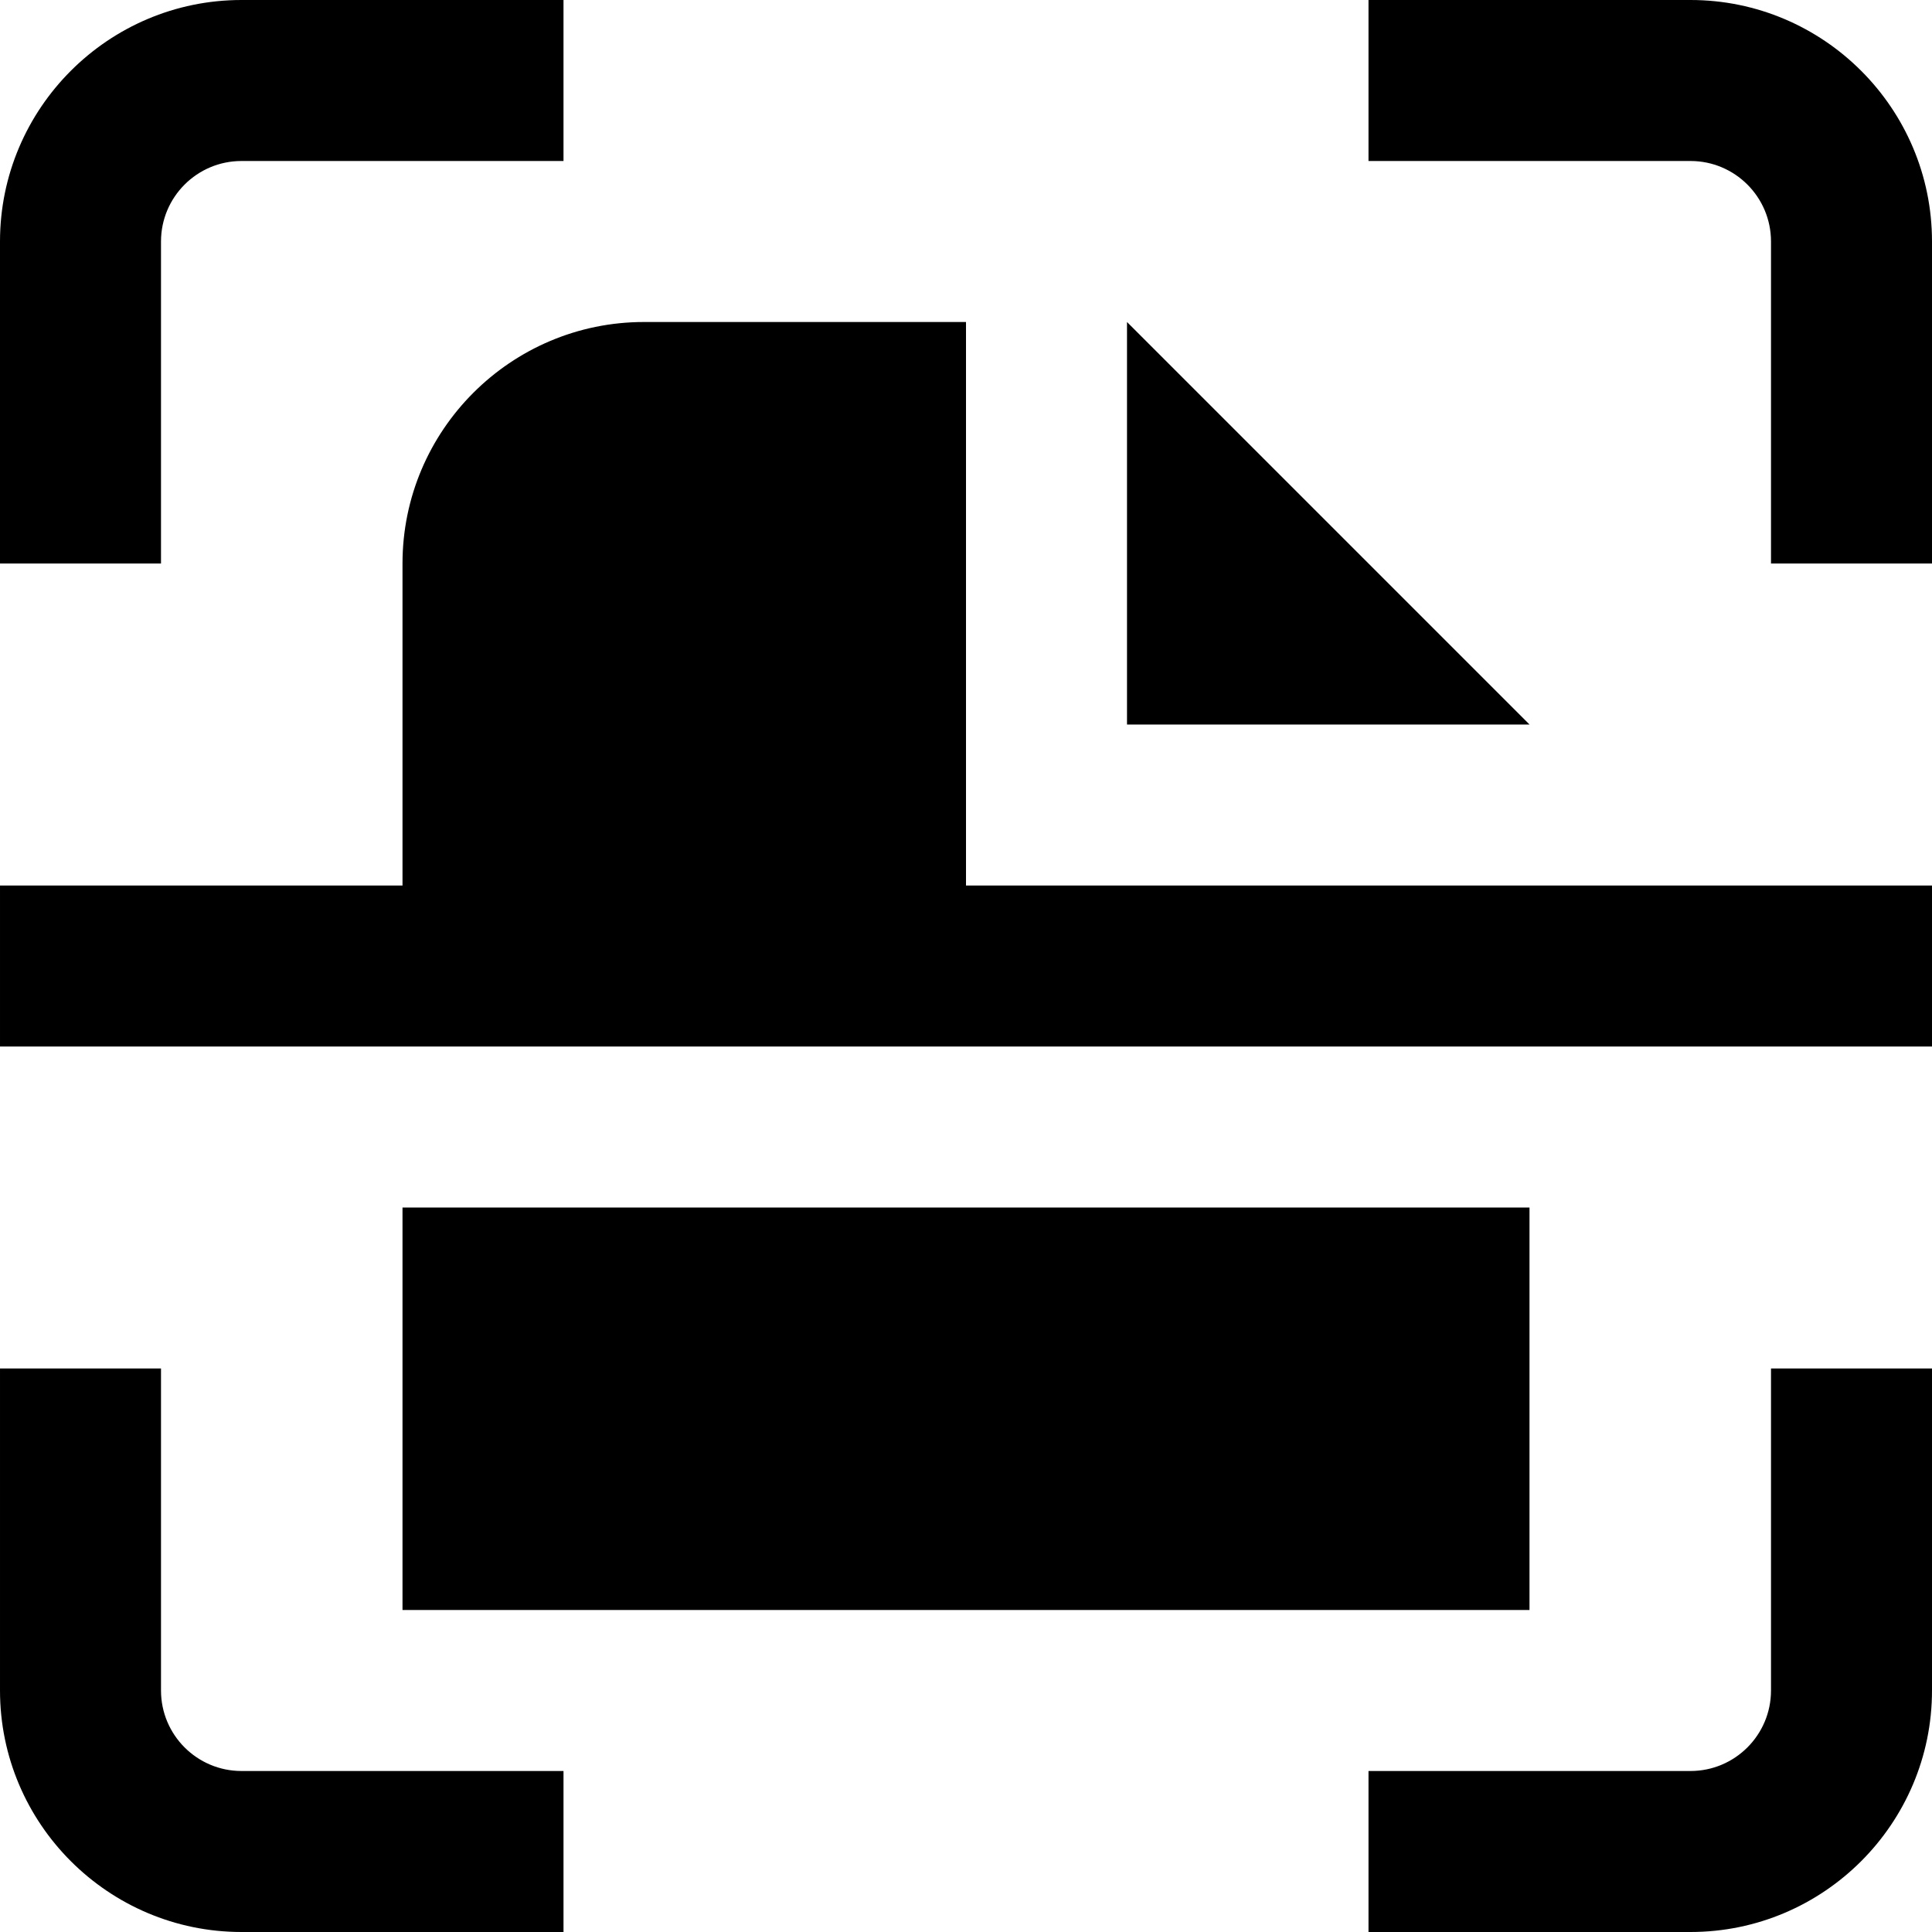 <svg id="Layer_1" viewBox="0 0 24 24" xmlns="http://www.w3.org/2000/svg" data-name="Layer 1"><path d="m2 7h-2v-4c0-1.654 1.346-3 3-3h4v2h-4c-.552 0-1 .448-1 1zm19-7h-4v2h4c.552 0 1 .448 1 1v4h2v-4c0-1.654-1.346-3-3-3zm1 21c0 .552-.448 1-1 1h-4v2h4c1.654 0 3-1.346 3-3v-4h-2zm-20 0v-4h-2v4c0 1.654 1.346 3 3 3h4v-2h-4c-.552 0-1-.448-1-1zm17-6h-14v5h14zm-5-11v5h5zm-2 7v-7h-4c-1.654 0-3 1.346-3 3v4h-5v2h24v-2z"/></svg>